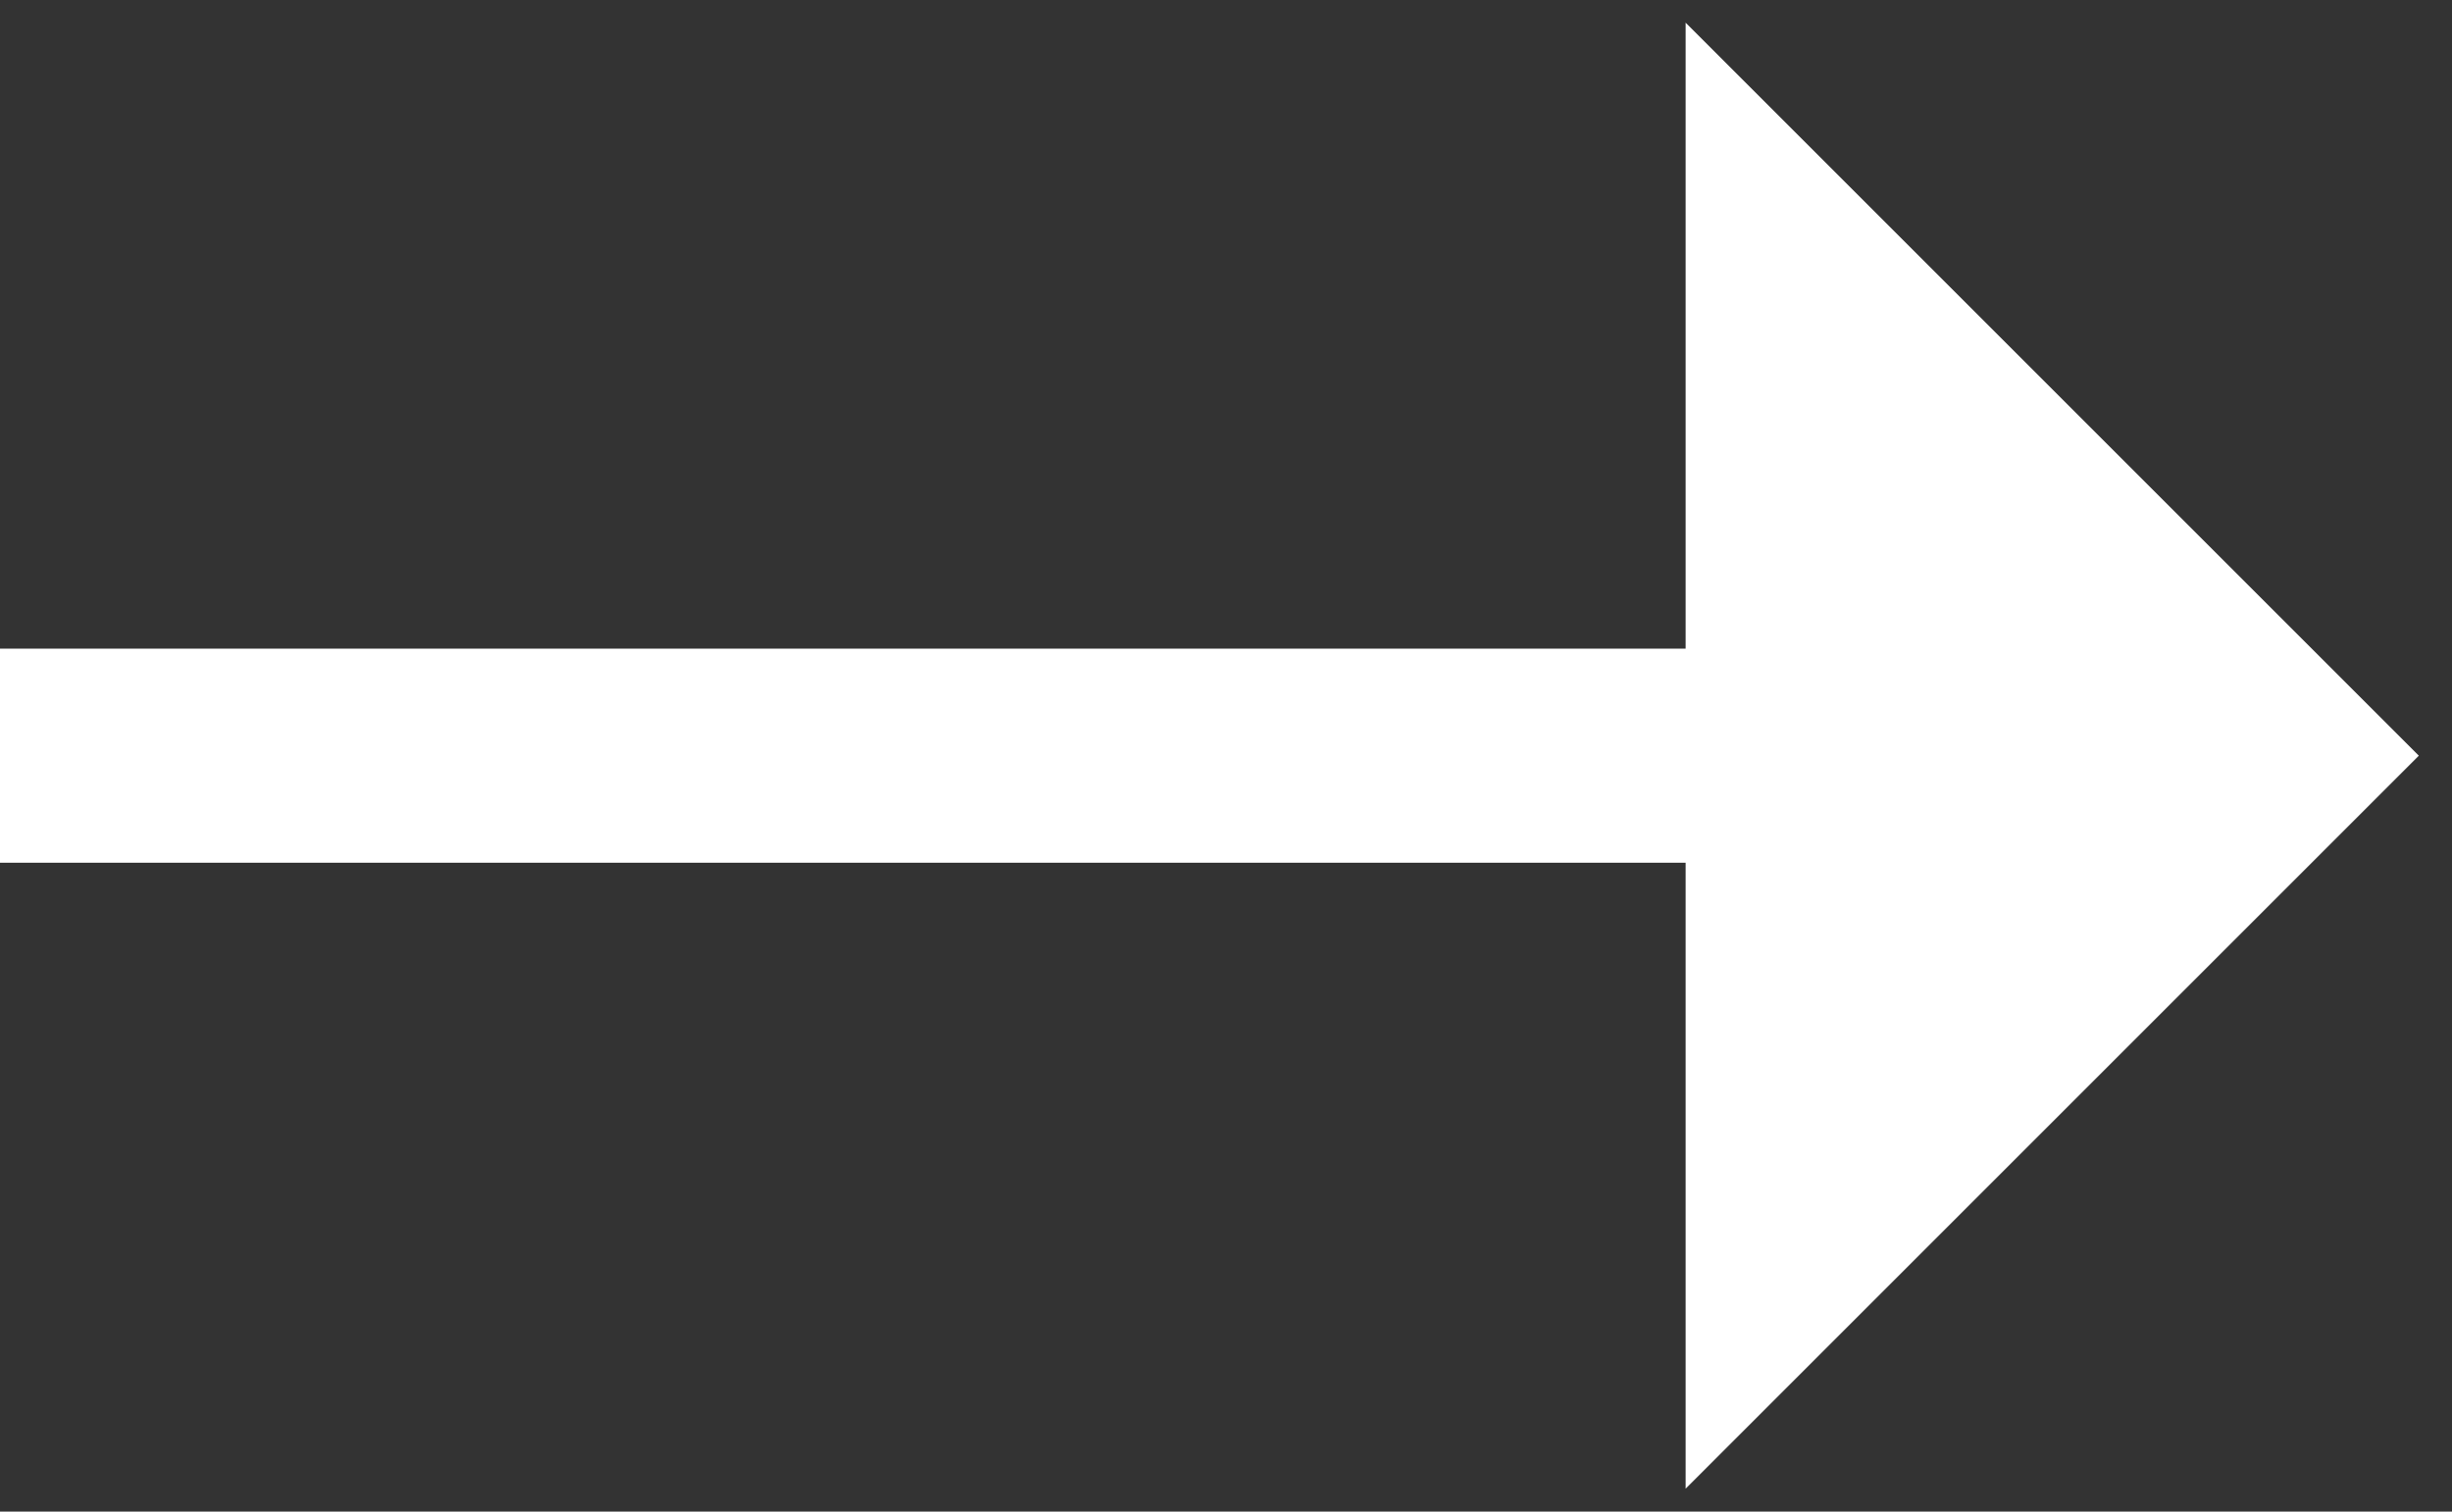 <?xml version="1.0" encoding="utf-8"?>
<!-- Generator: Adobe Illustrator 17.0.0, SVG Export Plug-In . SVG Version: 6.00 Build 0)  -->
<!DOCTYPE svg PUBLIC "-//W3C//DTD SVG 1.1//EN" "http://www.w3.org/Graphics/SVG/1.1/DTD/svg11.dtd">
<svg version="1.1" id="Layer_1" xmlns="http://www.w3.org/2000/svg" xmlns:xlink="http://www.w3.org/1999/xlink" x="0px" y="0px"
	 width="11.451px" height="7.061px" viewBox="0 0 11.451 7.061" enable-background="new 0 0 11.451 7.061" xml:space="preserve">
<rect x="0" y="0" width="11.451" height="7.061" fill="#333333" stroke="none"/>
<g>
	<polygon fill="#FFFFFF" points="11.296,3.53 7.872,6.954 7.872,3.53 7.872,0.106 	"/>
	<line fill="none" stroke="#FFFFFF" stroke-miterlimit="10" x1="8" y1="3.53" x2="0" y2="3.53"/>
</g>
</svg>
